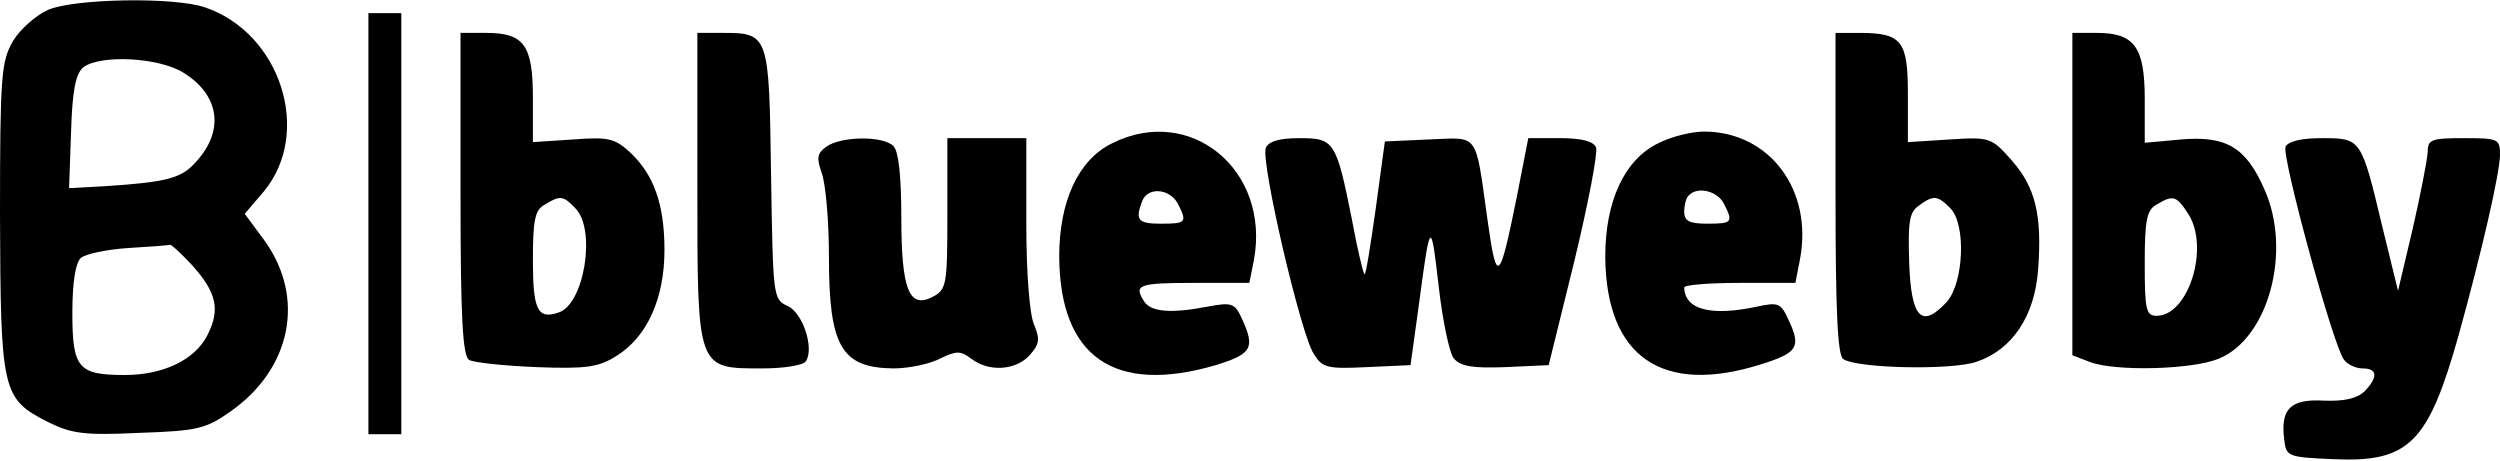 <svg xmlns="http://www.w3.org/2000/svg" width="380pt" height="70pt" viewBox="0 0 380 70" preserveAspectRatio="xMidYMid meet"><g transform="translate(0,70) scale(0.1,-0.1)" fill="#000000" stroke="none"><path d="M73 685 c-18 -8 -42 -29 -53 -47 -18 -31 -20 -50 -20 -267 1 -265 3 -277 72 -312 36 -18 55 -21 139 -17 89 3 102 6 140 33 92 65 113 172 52 258 l-31 42 29 34 c74 89 26 241 -90 280 -48 16 -199 13 -238 -4z m205 -95 c56 -34 64 -89 19 -137 -21 -24 -45 -30 -137 -36 l-55 -3 3 85 c2 65 7 89 19 99 26 19 113 15 151 -8z m13 -292 c39 -43 44 -69 24 -108 -19 -37 -67 -60 -125 -60 -71 0 -80 10 -80 94 0 48 5 77 13 84 7 6 40 13 72 15 33 2 61 4 63 5 2 1 17 -13 33 -30z"></path><path d="M560 360 l0 -320 25 0 25 0 0 320 0 320 -25 0 -25 0 0 -320z"></path><path d="M700 406 c0 -185 3 -247 13 -253 6 -4 53 -9 102 -11 77 -3 95 0 122 17 47 29 73 88 73 161 0 69 -16 115 -53 149 -23 21 -33 23 -86 19 l-61 -4 0 67 c0 80 -13 99 -71 99 l-39 0 0 -244z m174 -22 c33 -32 14 -147 -25 -159 -32 -11 -39 4 -39 80 0 60 3 76 18 84 23 14 28 14 46 -5z"></path><path d="M1060 415 c0 -278 -1 -275 99 -275 33 0 63 5 66 11 13 20 -5 74 -28 84 -22 10 -22 14 -25 200 -3 213 -3 215 -74 215 l-38 0 0 -235z"></path><path d="M2790 406 c0 -179 3 -247 12 -252 22 -14 164 -17 202 -4 54 18 89 69 94 141 6 82 -4 124 -40 165 -31 35 -33 36 -95 32 l-63 -4 0 73 c0 81 -9 93 -74 93 l-36 0 0 -244z m174 -22 c25 -24 21 -114 -5 -143 -38 -41 -54 -25 -57 59 -2 62 0 77 14 87 23 17 29 16 48 -3z"></path><path d="M3150 405 l0 -245 26 -10 c38 -15 157 -12 197 5 75 31 111 163 69 257 -28 64 -58 82 -127 76 l-55 -5 0 67 c0 79 -16 100 -73 100 l-37 0 0 -245z m176 -30 c33 -50 1 -155 -48 -155 -16 0 -18 9 -18 80 0 65 3 81 18 89 25 15 30 14 48 -14z"></path><path d="M1690 482 c-51 -25 -80 -88 -80 -172 1 -153 84 -210 238 -165 55 17 60 26 40 70 -11 24 -15 26 -52 19 -57 -11 -87 -8 -97 8 -16 25 -9 28 76 28 l84 0 7 35 c25 137 -97 237 -216 177z m100 -91 c15 -29 13 -31 -25 -31 -35 0 -40 5 -29 34 8 22 41 20 54 -3z"></path><path d="M2520 482 c-51 -25 -80 -88 -80 -172 1 -153 87 -212 239 -163 54 17 59 26 39 68 -11 24 -15 26 -47 19 -70 -15 -110 -5 -111 29 0 4 38 7 85 7 l84 0 7 36 c20 106 -47 194 -146 194 -19 0 -51 -8 -70 -18z m100 -91 c15 -29 13 -31 -25 -31 -27 0 -35 4 -35 18 0 10 3 22 7 25 13 14 43 7 53 -12z"></path><path d="M1256 477 c-14 -10 -15 -17 -7 -40 6 -16 11 -73 11 -128 0 -136 19 -168 98 -169 24 0 56 7 71 15 25 12 31 12 47 0 27 -21 68 -18 89 5 15 17 16 24 7 46 -7 15 -12 78 -12 154 l0 130 -60 0 -60 0 0 -115 c0 -107 -1 -115 -22 -126 -36 -19 -48 10 -48 121 0 61 -4 100 -12 108 -16 16 -80 15 -102 -1z"></path><path d="M1924 475 c-8 -20 53 -283 73 -313 13 -21 20 -23 81 -20 l66 3 13 94 c17 128 18 129 30 24 6 -51 16 -100 23 -108 10 -12 29 -15 79 -13 l65 3 39 158 c21 87 36 165 33 173 -4 9 -21 14 -54 14 l-49 0 -17 -87 c-27 -134 -31 -137 -45 -37 -19 135 -12 125 -89 122 l-67 -3 -14 -103 c-8 -56 -15 -101 -17 -99 -2 2 -11 39 -19 83 -24 120 -27 124 -80 124 -31 0 -47 -5 -51 -15z"></path><path d="M3474 477 c-6 -15 73 -305 89 -324 5 -7 18 -13 28 -13 23 0 24 -13 3 -35 -12 -11 -31 -15 -61 -14 -51 3 -67 -12 -61 -59 3 -26 5 -27 76 -30 114 -5 143 25 189 188 35 126 63 248 63 275 0 24 -3 25 -55 25 -50 0 -55 -2 -55 -22 -1 -13 -11 -65 -23 -117 l-22 -93 -24 98 c-32 134 -32 134 -92 134 -32 0 -51 -5 -55 -13z"></path></g></svg>